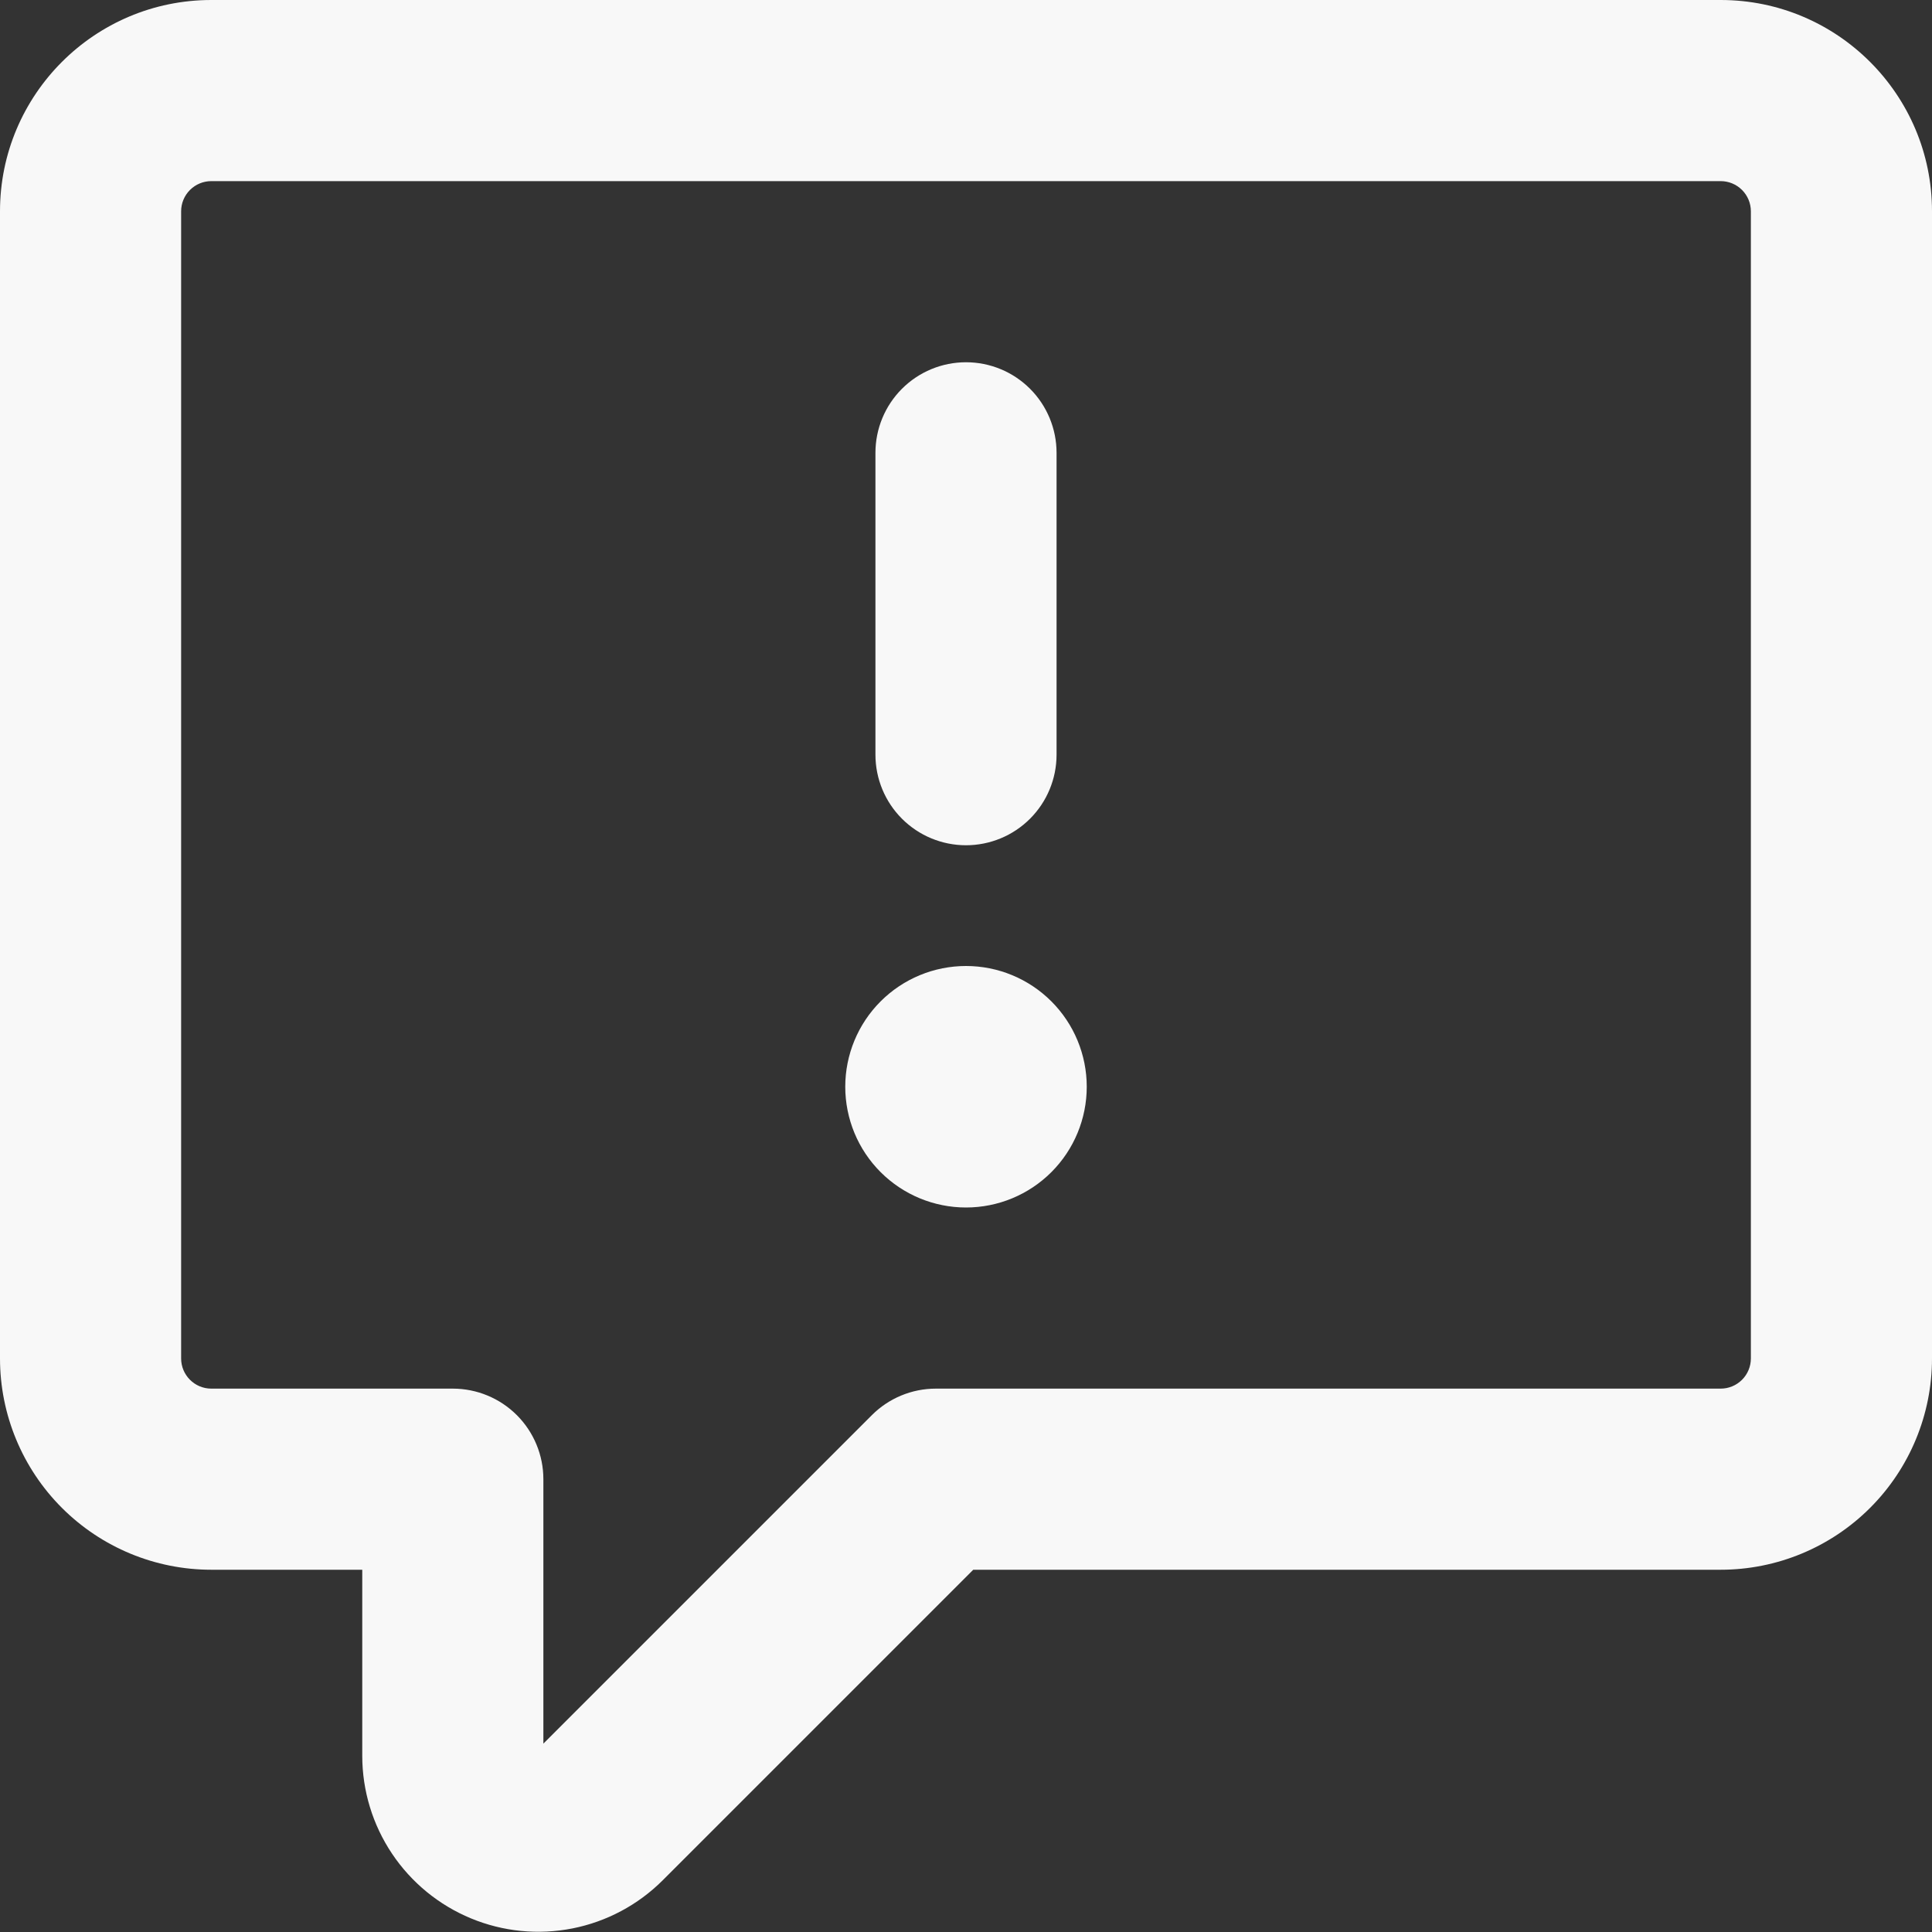 <svg width="213" height="213" viewBox="0 0 213 213" fill="none" xmlns="http://www.w3.org/2000/svg">
<rect x="0" y="0" width="213" height="213" fill="#333333" stroke="none"/>
<g clip-path="url(#clip0_62_8)">
<path d="M0 23.297C0 10.437 10.437 0 23.297 0H189.703C202.563 0 213 10.437 213 23.297V149.766C213 155.944 210.546 161.87 206.177 166.239C201.807 170.608 195.882 173.062 189.703 173.062H107.299L73.046 207.316C70.331 210.02 66.876 211.861 63.116 212.605C59.357 213.349 55.461 212.964 51.92 211.497C48.38 210.031 45.352 207.549 43.22 204.365C41.087 201.18 39.945 197.436 39.938 193.604V173.062H23.297C17.118 173.062 11.193 170.608 6.824 166.239C2.454 161.87 0 155.944 0 149.766L0 23.297ZM23.297 19.969C22.414 19.969 21.568 20.319 20.944 20.944C20.319 21.568 19.969 22.414 19.969 23.297V149.766C19.969 151.603 21.46 153.094 23.297 153.094H49.922C52.57 153.094 55.109 154.146 56.982 156.018C58.854 157.891 59.906 160.43 59.906 163.078V192.232L96.116 156.023C97.042 155.095 98.142 154.358 99.353 153.856C100.563 153.353 101.861 153.094 103.172 153.094H189.703C190.586 153.094 191.432 152.743 192.056 152.119C192.681 151.495 193.031 150.648 193.031 149.766V23.297C193.031 22.414 192.681 21.568 192.056 20.944C191.432 20.319 190.586 19.969 189.703 19.969H23.297ZM116.484 49.922V83.203C116.484 85.851 115.432 88.391 113.56 90.263C111.688 92.136 109.148 93.188 106.5 93.188C103.852 93.188 101.312 92.136 99.44 90.263C97.567 88.391 96.516 85.851 96.516 83.203V49.922C96.516 47.274 97.567 44.734 99.44 42.862C101.312 40.989 103.852 39.938 106.5 39.938C109.148 39.938 111.688 40.989 113.56 42.862C115.432 44.734 116.484 47.274 116.484 49.922ZM119.812 119.812C119.812 123.343 118.41 126.729 115.913 129.226C113.417 131.722 110.031 133.125 106.5 133.125C102.969 133.125 99.583 131.722 97.087 129.226C94.59 126.729 93.188 123.343 93.188 119.812C93.188 116.282 94.59 112.896 97.087 110.399C99.583 107.903 102.969 106.5 106.5 106.5C110.031 106.5 113.417 107.903 115.913 110.399C118.41 112.896 119.812 116.282 119.812 119.812Z" fill="#F8F8F8"/>
</g>
<defs>
<clipPath id="clip0_62_8">
<rect width="213" height="213" fill="white"/>
</clipPath>
</defs>
</svg>
